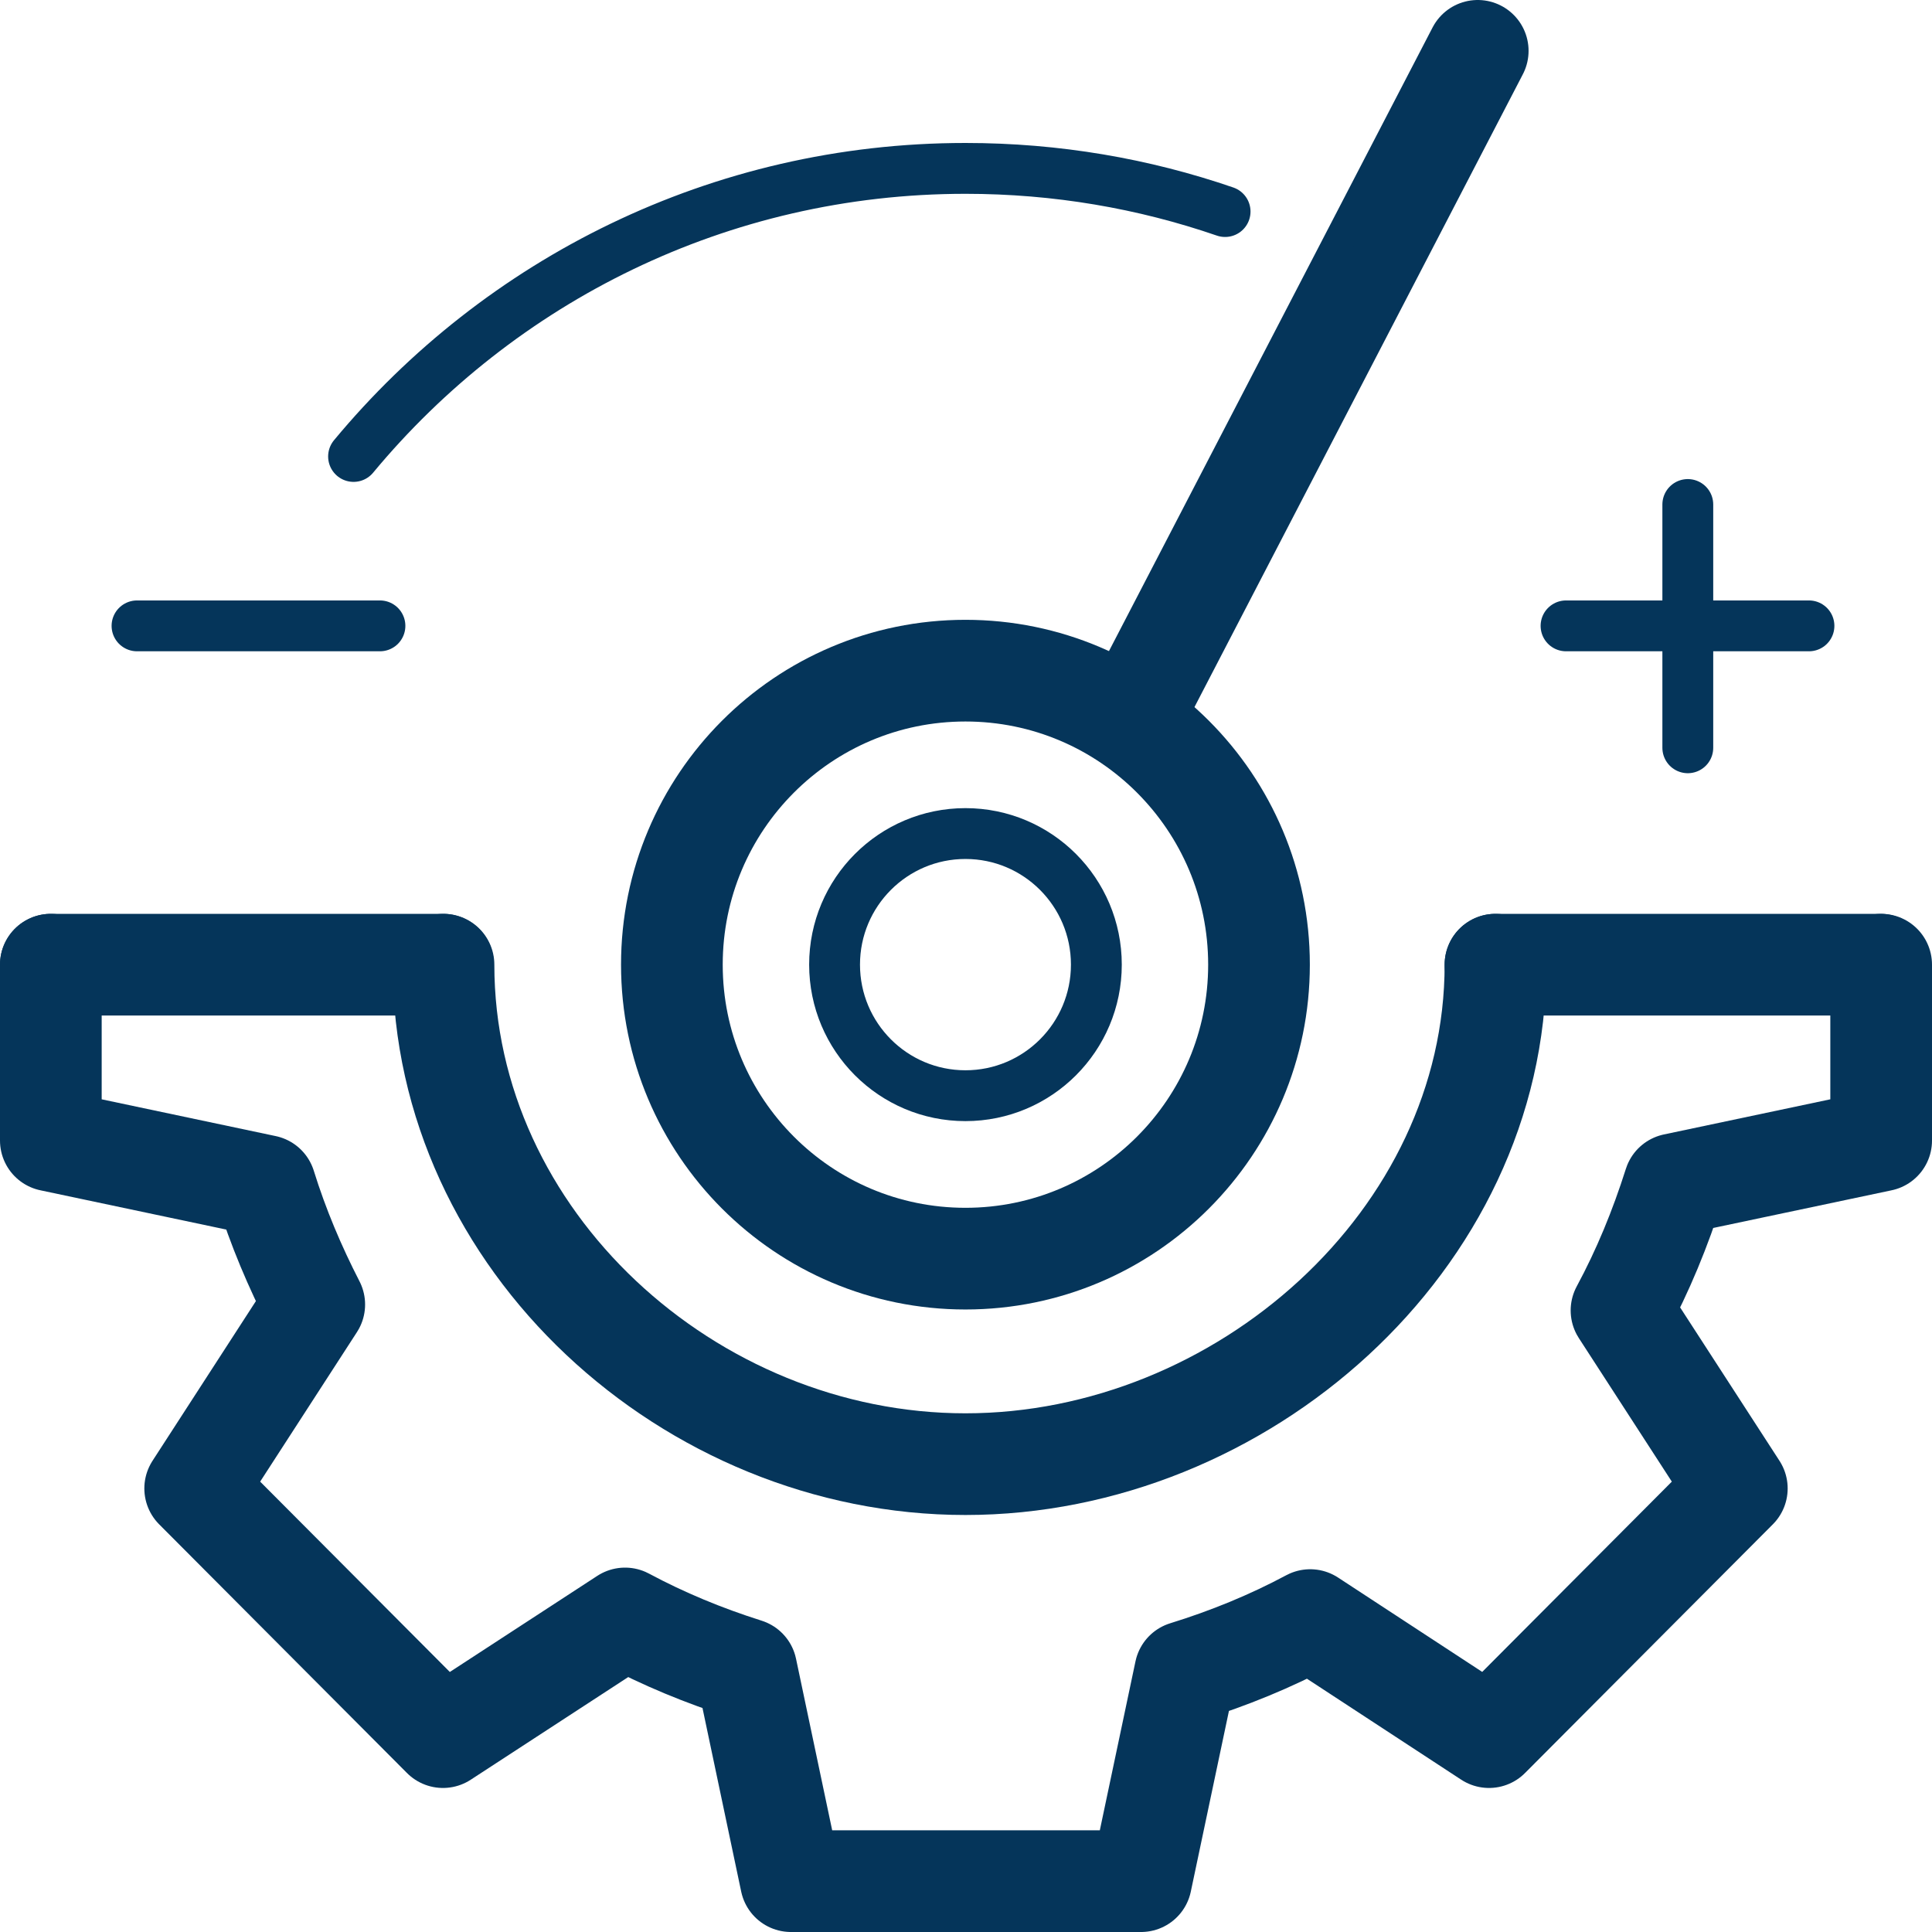 <?xml version="1.0" encoding="UTF-8"?>
<svg xmlns="http://www.w3.org/2000/svg" width="38" height="38" viewBox="0 0 38 38" fill="none">
  <path d="M1 18.974V22.433L5.217 23.324C5.471 24.141 5.799 24.915 6.181 25.658L3.839 29.276L8.713 34.167L12.294 31.833C13.046 32.236 13.841 32.565 14.678 32.83L15.557 37H22.443L23.312 32.883C24.17 32.618 24.997 32.279 25.77 31.865L29.287 34.167L34.161 29.276L31.893 25.775C32.317 24.989 32.656 24.162 32.932 23.292L37 22.433V18.974" stroke="#05355A" stroke-width="2" stroke-linecap="round" stroke-linejoin="round"></path>
  <path d="M22.348 13.944L29.065 1" stroke="#05355A" stroke-width="2" stroke-linecap="round" stroke-linejoin="round"></path>
  <path d="M28.281 2.984L25.145 8.427" stroke="#05355A" stroke-linecap="round" stroke-linejoin="round"></path>
  <path d="M18.989 21.551C20.411 21.551 21.564 20.397 21.564 18.973C21.564 17.549 20.411 16.395 18.989 16.395C17.568 16.395 16.415 17.549 16.415 18.973C16.415 20.397 17.568 21.551 18.989 21.551Z" stroke="#05355A" stroke-linecap="round" stroke-linejoin="round"></path>
  <path d="M29.414 18.974C29.414 24.395 24.414 28.798 18.989 28.798C13.565 28.798 8.723 24.395 8.723 18.974" stroke="#05355A" stroke-width="2" stroke-linecap="round" stroke-linejoin="round"></path>
  <path d="M18.989 24.756C22.178 24.756 24.763 22.167 24.763 18.974C24.763 15.78 22.178 13.191 18.989 13.191C15.8 13.191 13.215 15.78 13.215 18.974C13.215 22.167 15.8 24.756 18.989 24.756Z" stroke="#05355A" stroke-width="2" stroke-linecap="round" stroke-linejoin="round"></path>
  <path d="M8.713 18.974H1" stroke="#05355A" stroke-width="2" stroke-linecap="round" stroke-linejoin="round"></path>
  <path d="M36.979 18.974H29.414" stroke="#05355A" stroke-width="2" stroke-linecap="round" stroke-linejoin="round"></path>
  <path d="M2.695 12.31H7.473" stroke="#05355A" stroke-linecap="round" stroke-linejoin="round"></path>
  <path d="M33.197 14.708V9.923" stroke="#05355A" stroke-linecap="round" stroke-linejoin="round"></path>
  <path d="M30.802 12.31H35.58" stroke="#05355A" stroke-linecap="round" stroke-linejoin="round"></path>
  <path d="M6.954 8.978C9.825 5.519 14.148 3.312 18.989 3.312C20.78 3.312 22.496 3.61 24.096 4.161" stroke="#05355A" stroke-linecap="round" stroke-linejoin="round"></path>
</svg>
